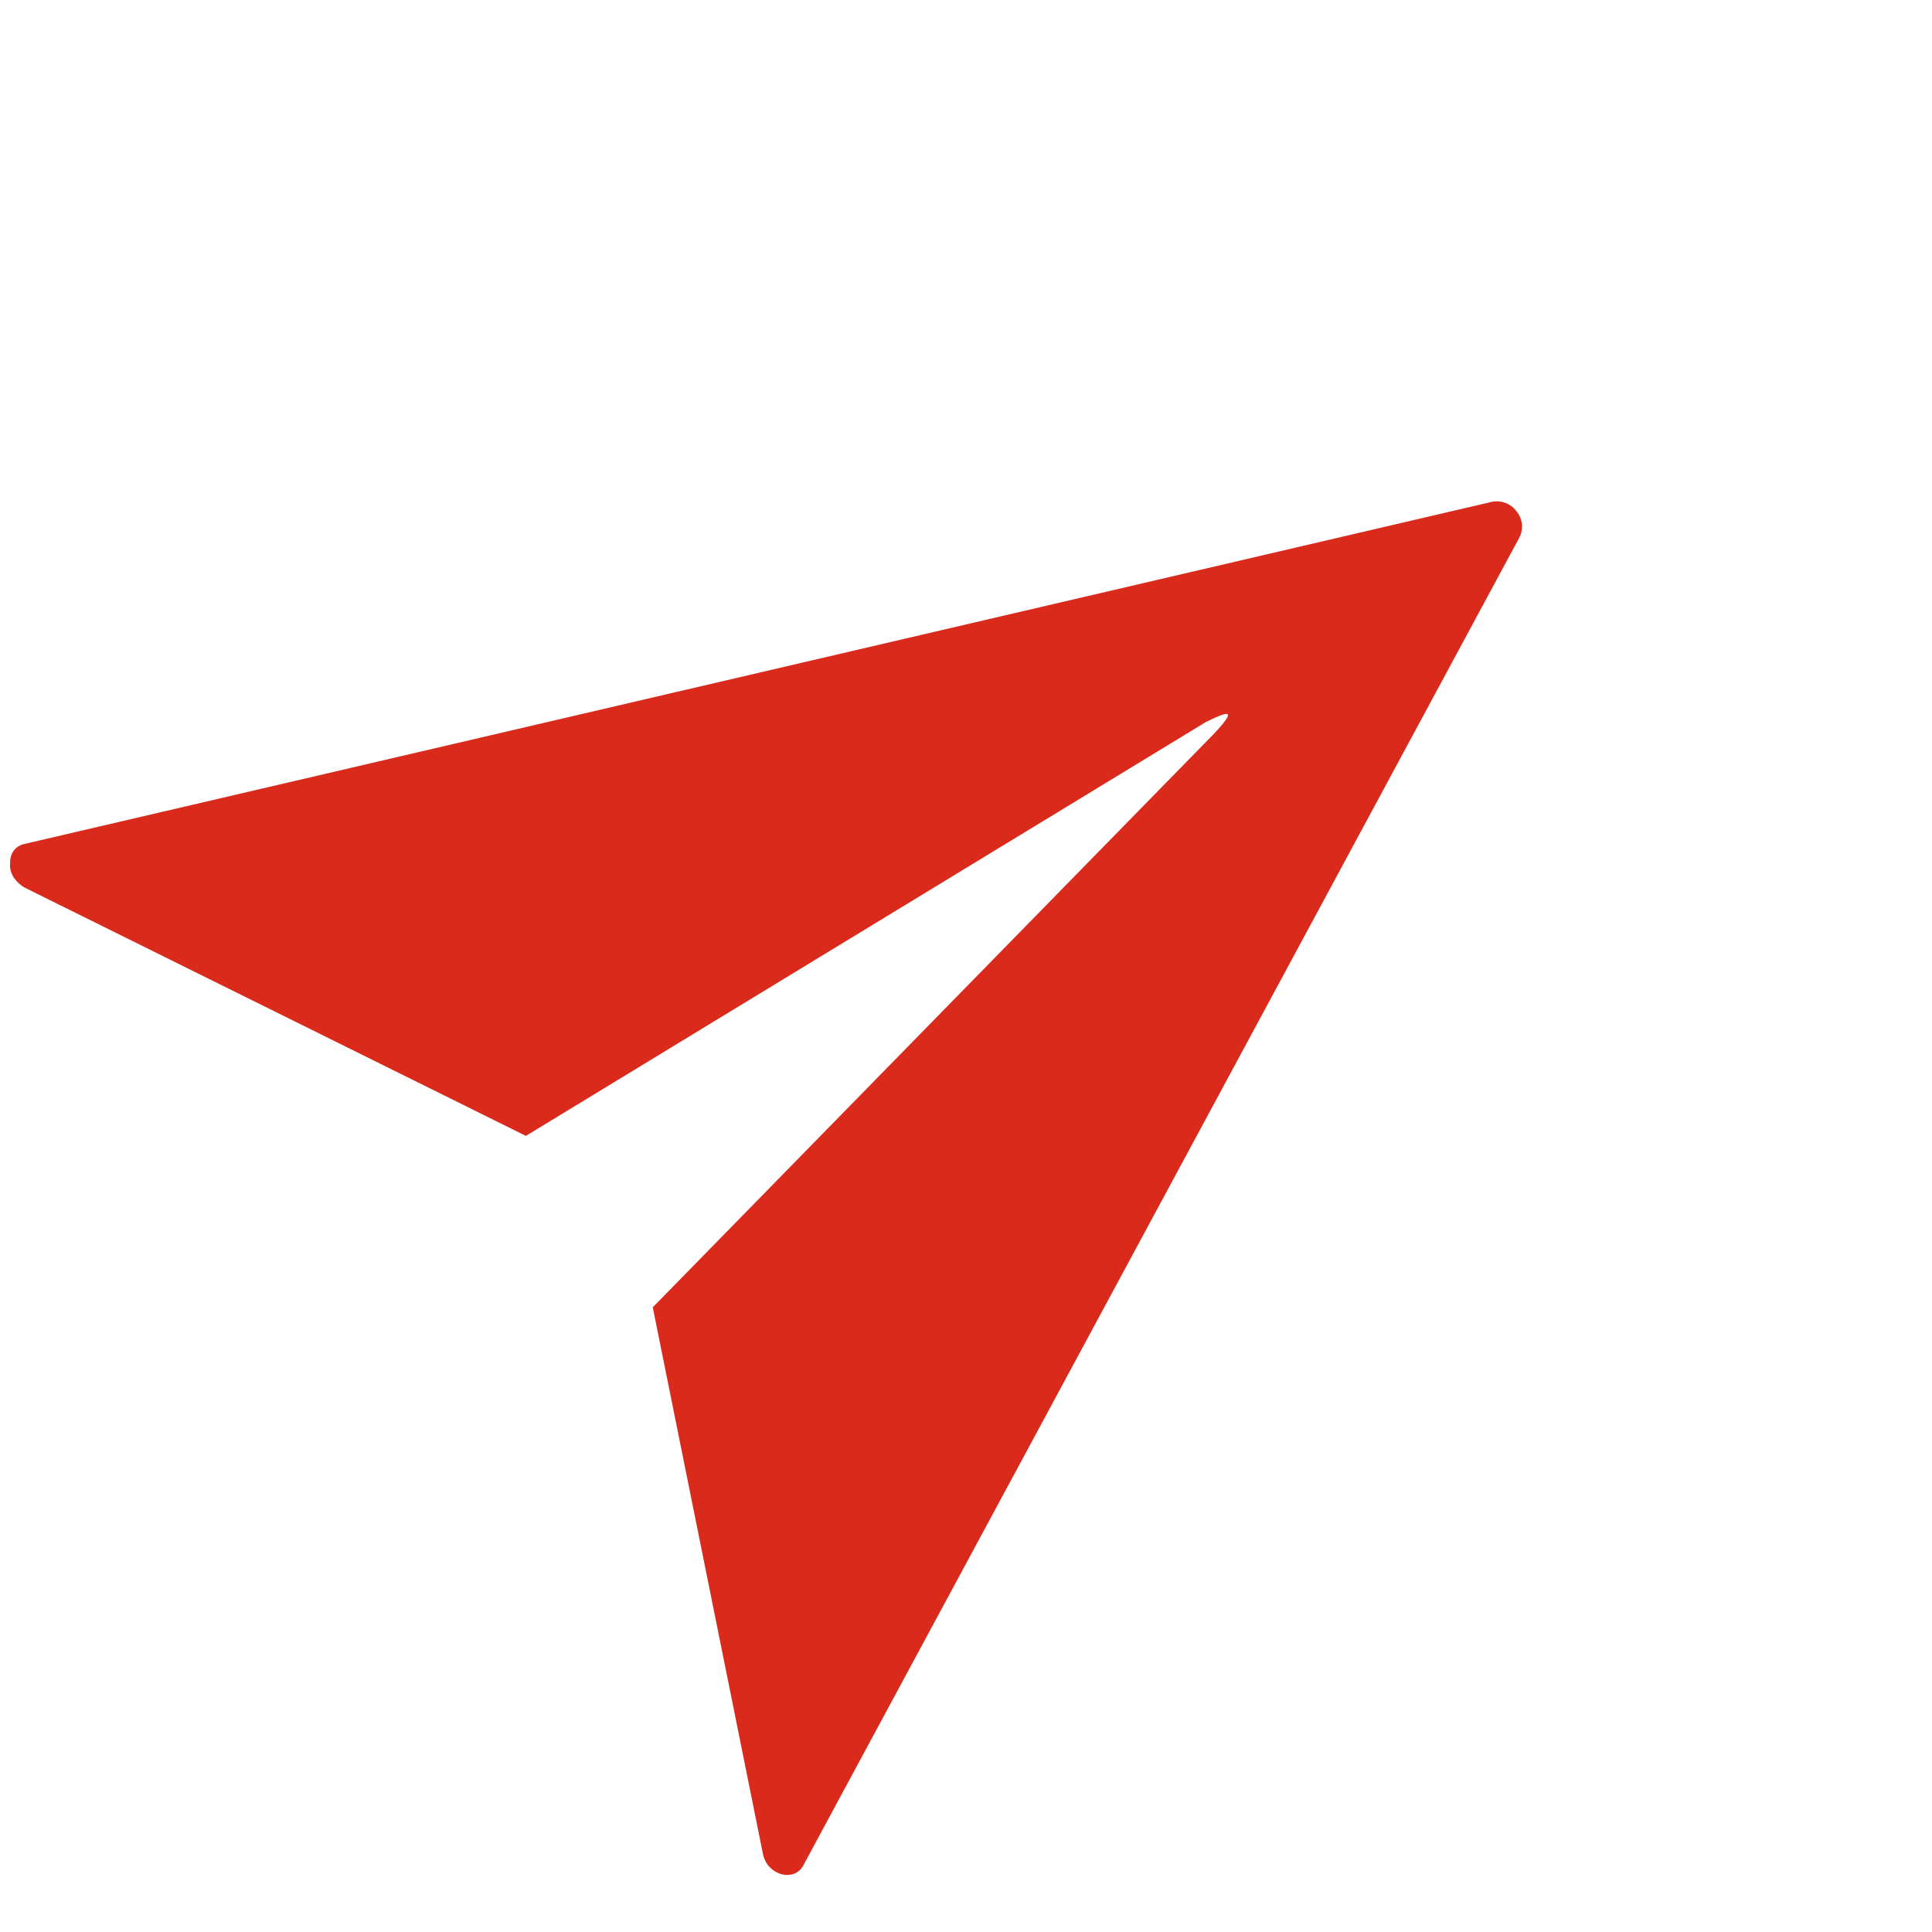 <svg width="30" height="30" viewBox="0 0 30 30" fill="none" xmlns="http://www.w3.org/2000/svg"><path fill-rule="evenodd" clip-rule="evenodd" d="M18.854 11.39l-8.718 8.91 1.711 8.488c.034.16.137.266.285.314.138.035.283-.007.35-.152l11.11-20.602a.372.372 0 00-.043-.407.38.38 0 00-.38-.149L.371 13.107c-.131.031-.221.146-.213.302-.017.152.083.284.215.369l7.793 3.86 10.553-6.423c.34-.166.513-.23.134.176z" fill="#D92A1C"/></svg>